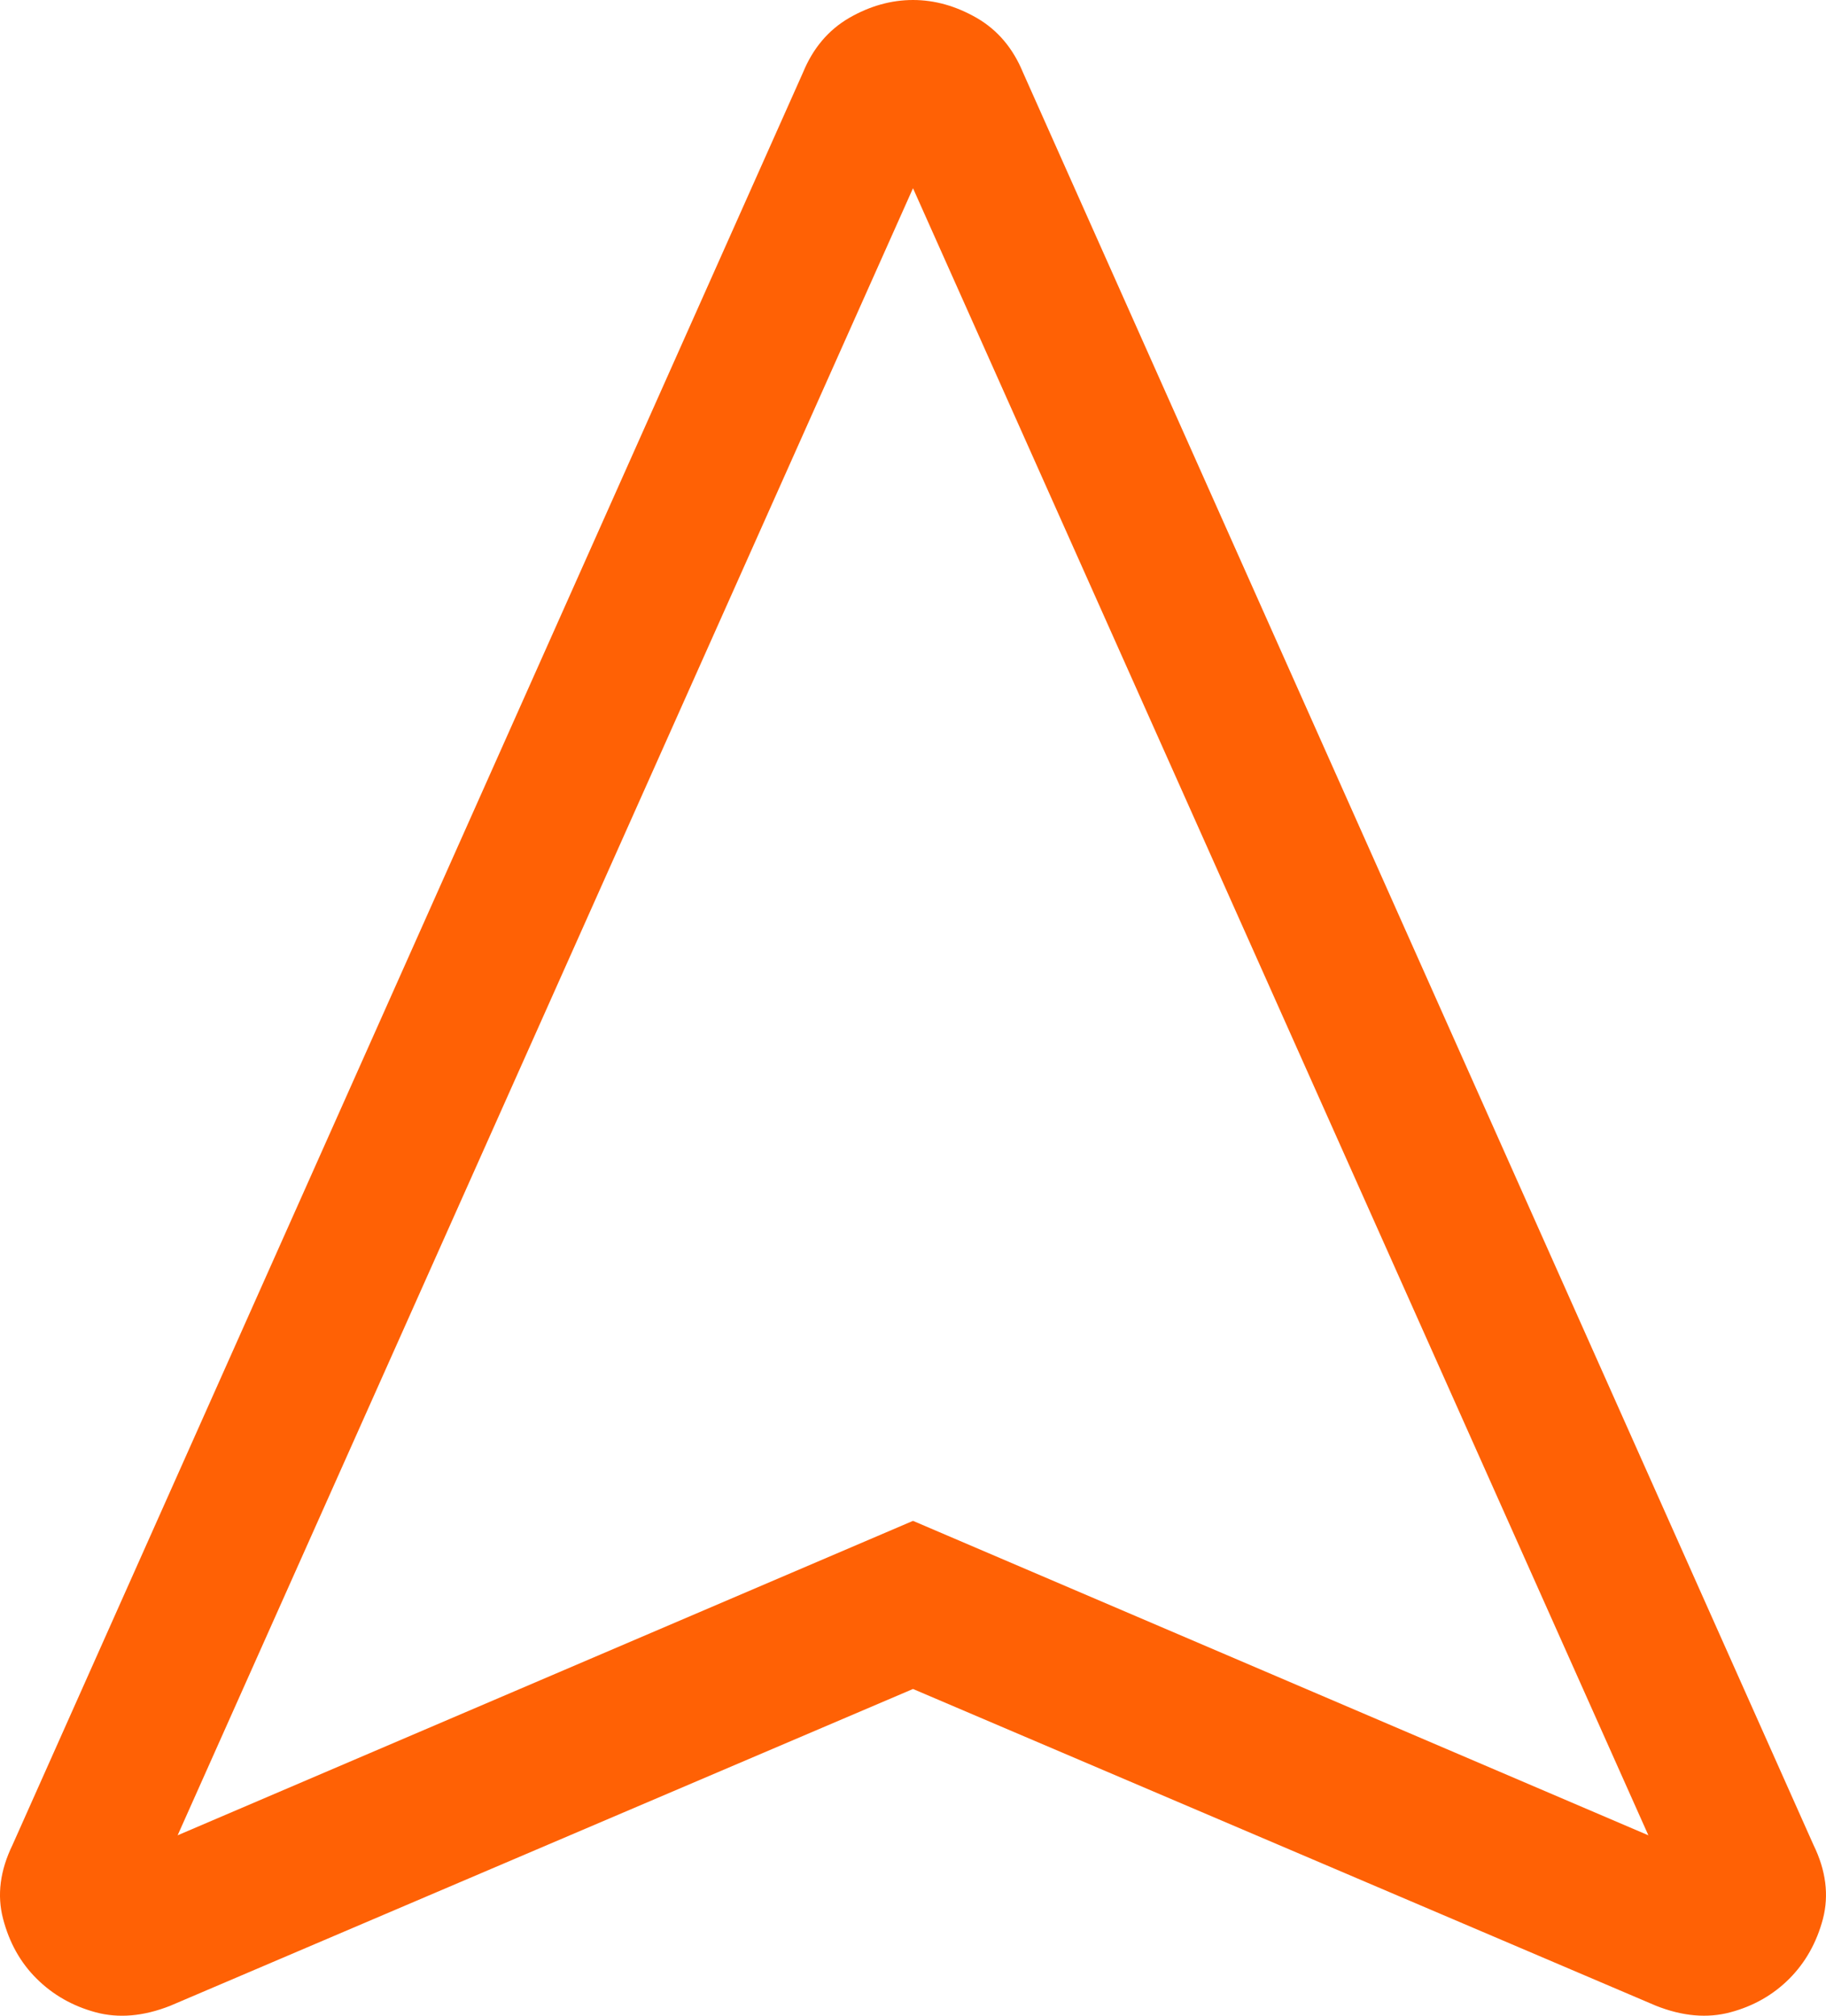 <svg width="29" height="32" viewBox="0 0 29 32" fill="none" xmlns="http://www.w3.org/2000/svg">
<path d="M14.5 26.813L2.702 31.843C2.278 32.01 1.883 32.044 1.517 31.945C1.152 31.846 0.84 31.668 0.583 31.413C0.325 31.158 0.148 30.841 0.049 30.462C-0.05 30.086 0.001 29.695 0.199 29.288L12.753 1.151C12.912 0.765 13.156 0.477 13.485 0.285C13.815 0.095 14.154 0 14.5 0C14.845 0 15.182 0.095 15.513 0.285C15.844 0.477 16.088 0.765 16.247 1.151L28.801 29.288C29 29.695 29.049 30.087 28.951 30.464C28.851 30.84 28.673 31.156 28.417 31.413C28.161 31.669 27.85 31.847 27.483 31.945C27.116 32.044 26.721 32.009 26.298 31.841L14.5 26.813ZM2.821 29.136L14.5 24.144L26.179 29.136L14.5 2.988L2.821 29.136Z" fill="#FF6105"/>
</svg>
